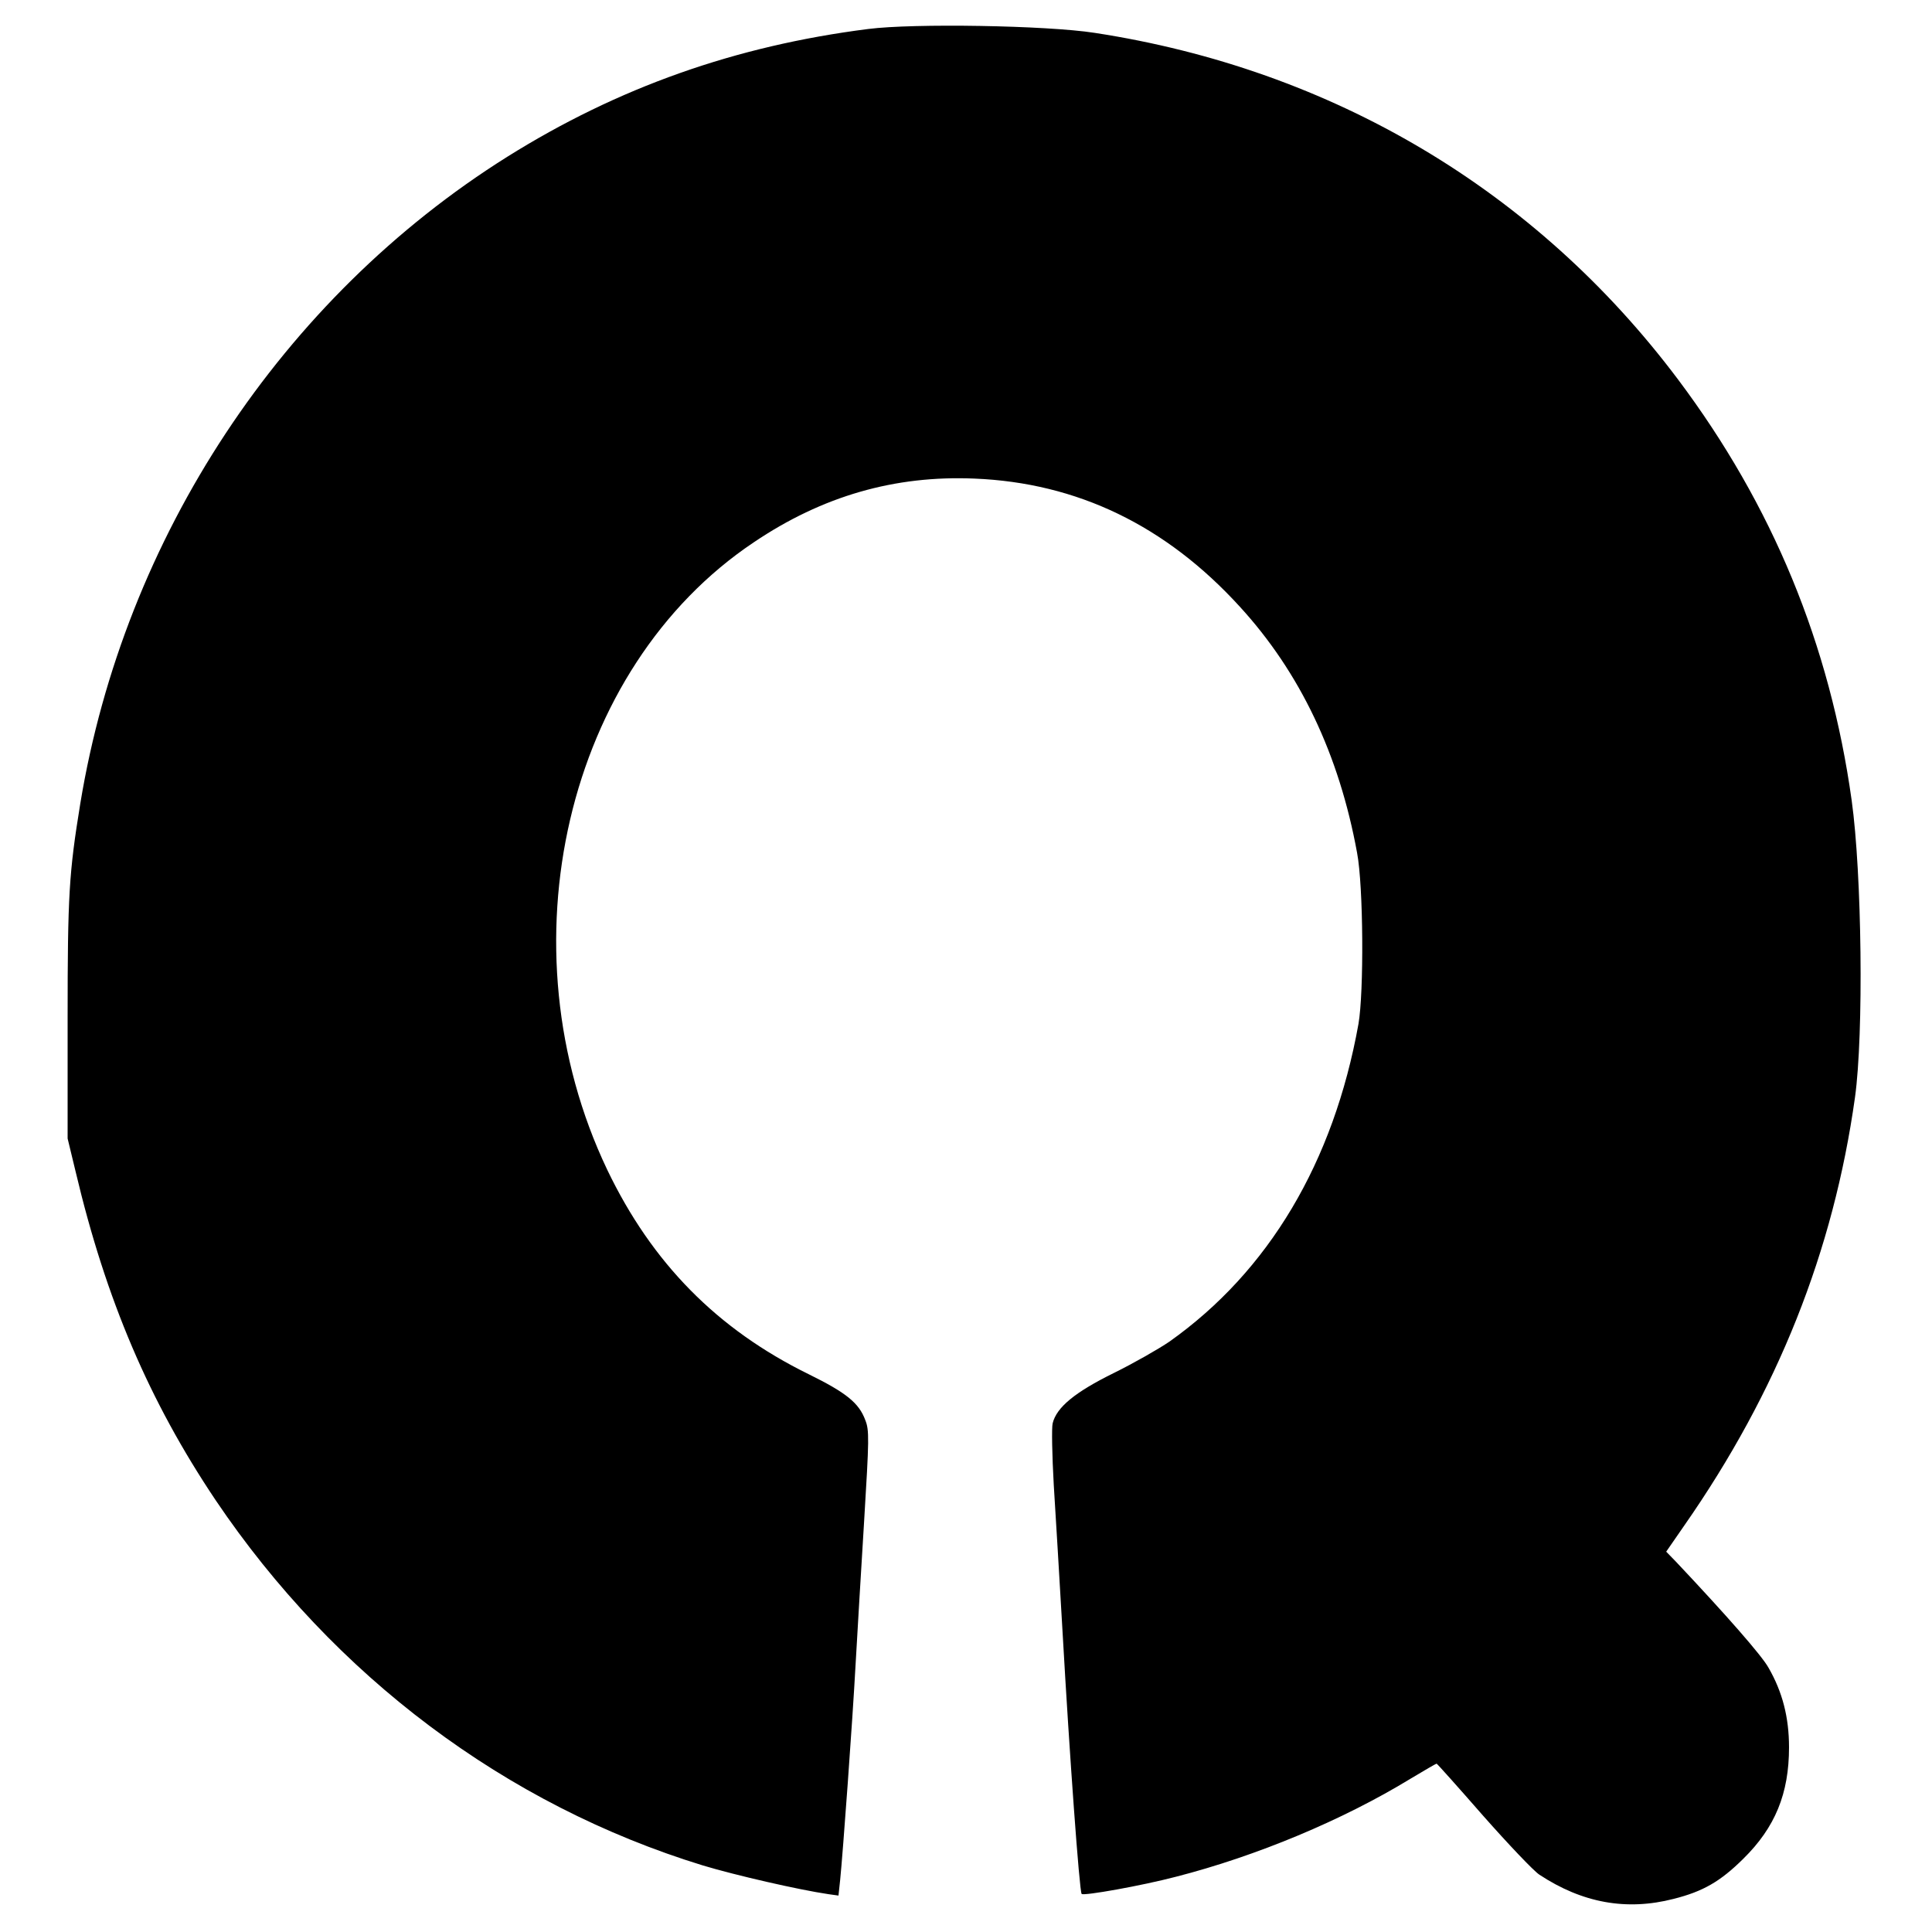 <?xml version="1.0" standalone="no"?>
<!DOCTYPE svg PUBLIC "-//W3C//DTD SVG 20010904//EN"
 "http://www.w3.org/TR/2001/REC-SVG-20010904/DTD/svg10.dtd">
<svg version="1.0" xmlns="http://www.w3.org/2000/svg"
 width="700pt" height="700pt" viewBox="0 0 700 700"
 preserveAspectRatio="xMidYMid meet">
<g transform="translate(0,700) scale(0.1,-0.1)"
fill="#000000" stroke="none">
<path d="M3146 6895 c-481 -61 -907 -212 -1308 -463 -816 -512 -1388 -1378
-1547 -2343 -41 -252 -46 -331 -46 -779 l0 -435 29 -120 c110 -465 267 -832
507 -1190 430 -638 1052 -1105 1766 -1324 116 -35 346 -88 455 -104 l36 -5 6
56 c10 98 45 578 56 782 6 107 20 341 31 520 18 297 19 328 4 365 -23 62 -69
99 -205 166 -332 163 -568 403 -730 741 -385 808 -150 1817 531 2273 249 168
511 243 799 231 373 -15 694 -170 962 -464 218 -238 360 -536 425 -892 23
-121 25 -505 5 -620 -90 -501 -325 -896 -685 -1151 -38 -26 -129 -78 -202
-114 -140 -69 -207 -124 -221 -182 -4 -15 -2 -116 4 -223 7 -107 21 -348 32
-535 25 -442 61 -938 69 -947 7 -8 219 30 341 62 293 75 606 206 850 355 50
30 93 55 95 55 2 0 78 -85 168 -188 91 -103 183 -200 204 -214 156 -103 316
-132 487 -88 107 27 169 63 252 145 116 114 166 237 166 404 0 109 -24 201
-74 288 -24 44 -153 191 -336 385 l-35 36 65 94 c339 486 541 995 619 1552 32
230 25 811 -12 1076 -79 566 -287 1069 -629 1525 -515 686 -1253 1124 -2114
1256 -174 27 -656 35 -820 14z"/>
</g>
</svg>
